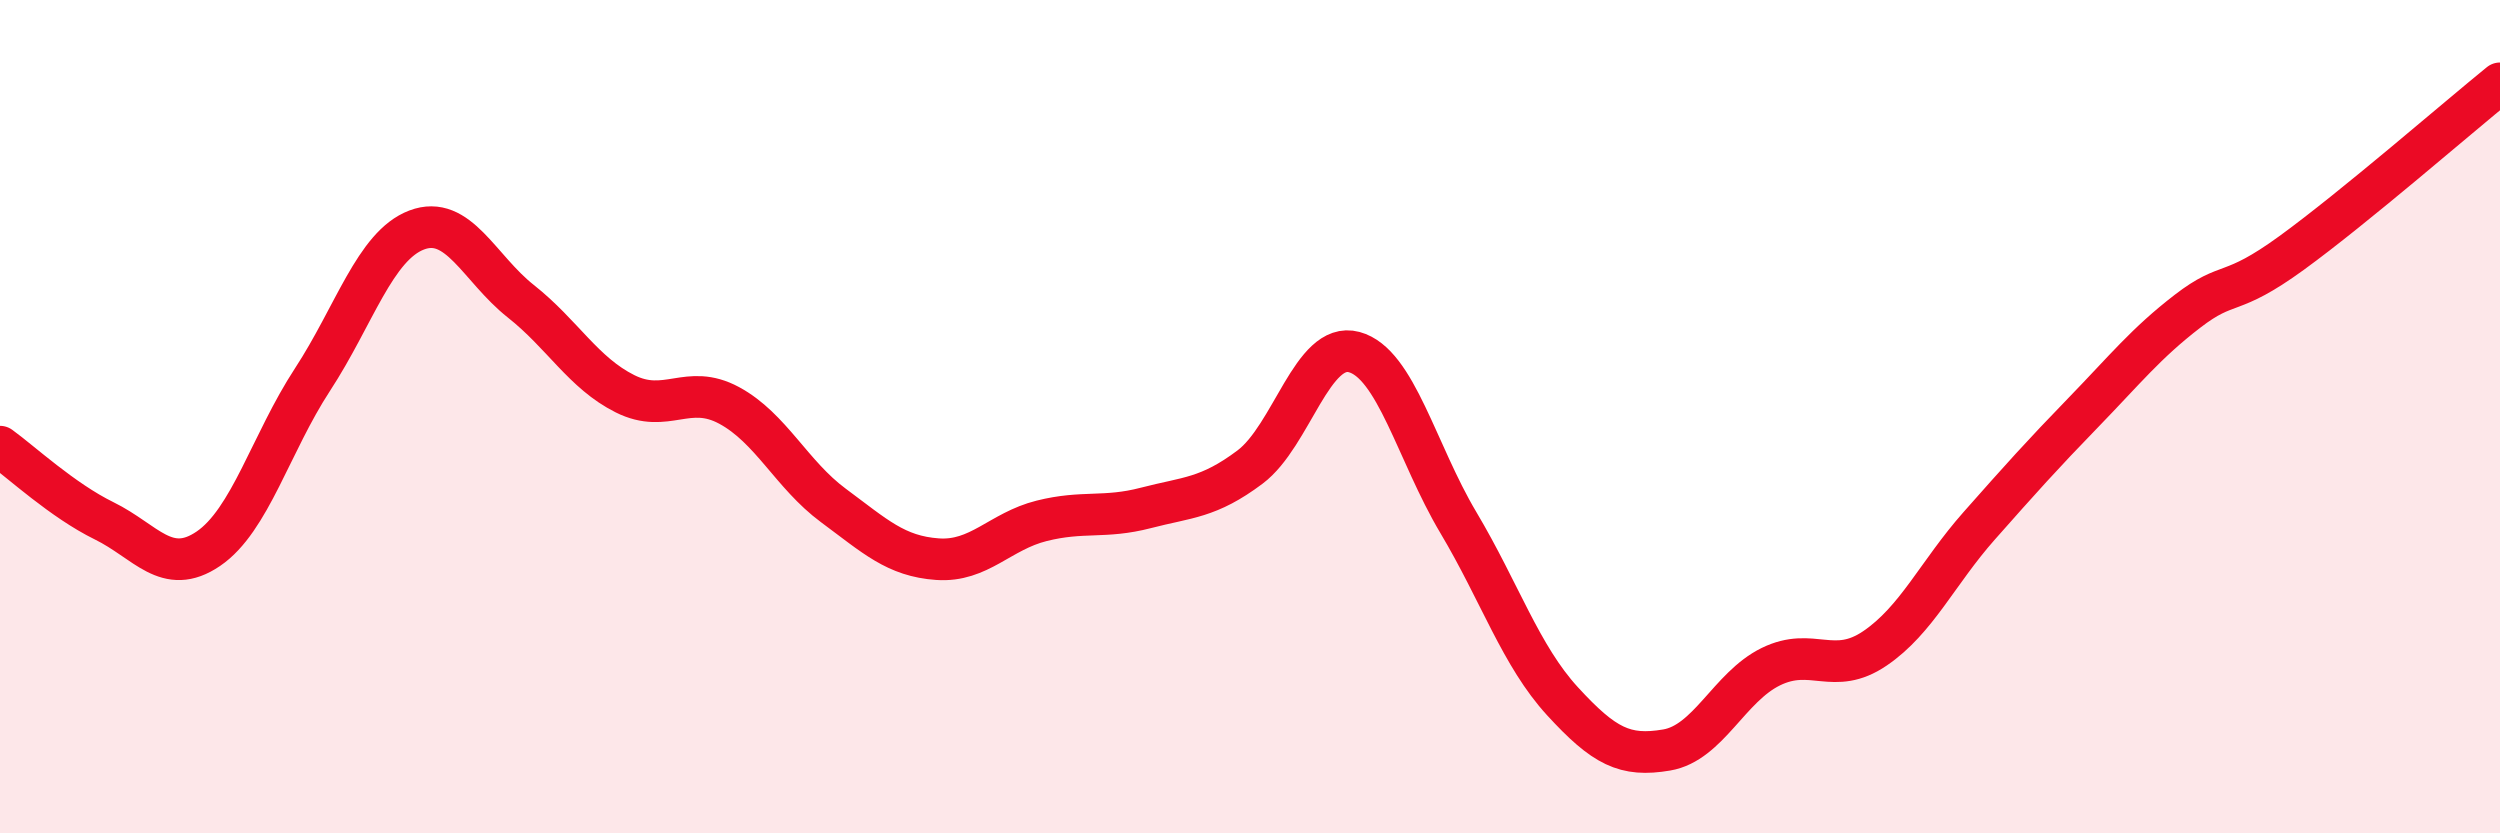 
    <svg width="60" height="20" viewBox="0 0 60 20" xmlns="http://www.w3.org/2000/svg">
      <path
        d="M 0,10.72 C 0.5,11.08 1.5,12.01 2.5,12.5 C 3.5,12.99 4,13.85 5,13.17 C 6,12.49 6.5,10.64 7.5,9.11 C 8.5,7.58 9,5.9 10,5.52 C 11,5.14 11.5,6.44 12.5,7.23 C 13.5,8.02 14,8.95 15,9.45 C 16,9.95 16.5,9.19 17.5,9.73 C 18.5,10.27 19,11.39 20,12.13 C 21,12.87 21.5,13.35 22.5,13.42 C 23.5,13.49 24,12.75 25,12.5 C 26,12.25 26.5,12.45 27.5,12.19 C 28.5,11.93 29,11.96 30,11.21 C 31,10.46 31.5,8.18 32.5,8.45 C 33.5,8.72 34,10.86 35,12.54 C 36,14.22 36.5,15.74 37.5,16.83 C 38.5,17.92 39,18.17 40,18 C 41,17.83 41.5,16.49 42.5,16 C 43.5,15.51 44,16.24 45,15.56 C 46,14.88 46.5,13.75 47.5,12.62 C 48.5,11.49 49,10.93 50,9.9 C 51,8.87 51.5,8.24 52.5,7.47 C 53.5,6.7 53.5,7.16 55,6.07 C 56.5,4.98 59,2.81 60,2L60 20L0 20Z"
        fill="#EB0A25"
        opacity="0.1"
        stroke-linecap="round"
        stroke-linejoin="round"
      />
      <path
        d="M 0,10.72 C 0.5,11.08 1.5,12.01 2.5,12.5 C 3.5,12.99 4,13.85 5,13.17 C 6,12.49 6.5,10.64 7.5,9.11 C 8.5,7.58 9,5.9 10,5.52 C 11,5.14 11.5,6.44 12.5,7.23 C 13.5,8.02 14,8.95 15,9.45 C 16,9.95 16.5,9.19 17.5,9.73 C 18.5,10.27 19,11.39 20,12.13 C 21,12.87 21.5,13.35 22.5,13.42 C 23.5,13.49 24,12.75 25,12.5 C 26,12.25 26.5,12.45 27.5,12.19 C 28.5,11.93 29,11.96 30,11.21 C 31,10.46 31.5,8.18 32.5,8.45 C 33.5,8.72 34,10.86 35,12.54 C 36,14.22 36.5,15.74 37.5,16.83 C 38.5,17.92 39,18.17 40,18 C 41,17.83 41.5,16.49 42.5,16 C 43.5,15.51 44,16.24 45,15.56 C 46,14.88 46.5,13.75 47.5,12.62 C 48.5,11.49 49,10.93 50,9.9 C 51,8.87 51.5,8.24 52.5,7.47 C 53.5,6.7 53.5,7.16 55,6.07 C 56.5,4.98 59,2.81 60,2"
        stroke="#EB0A25"
        stroke-width="1"
        fill="none"
        stroke-linecap="round"
        stroke-linejoin="round"
      />
    </svg>
  